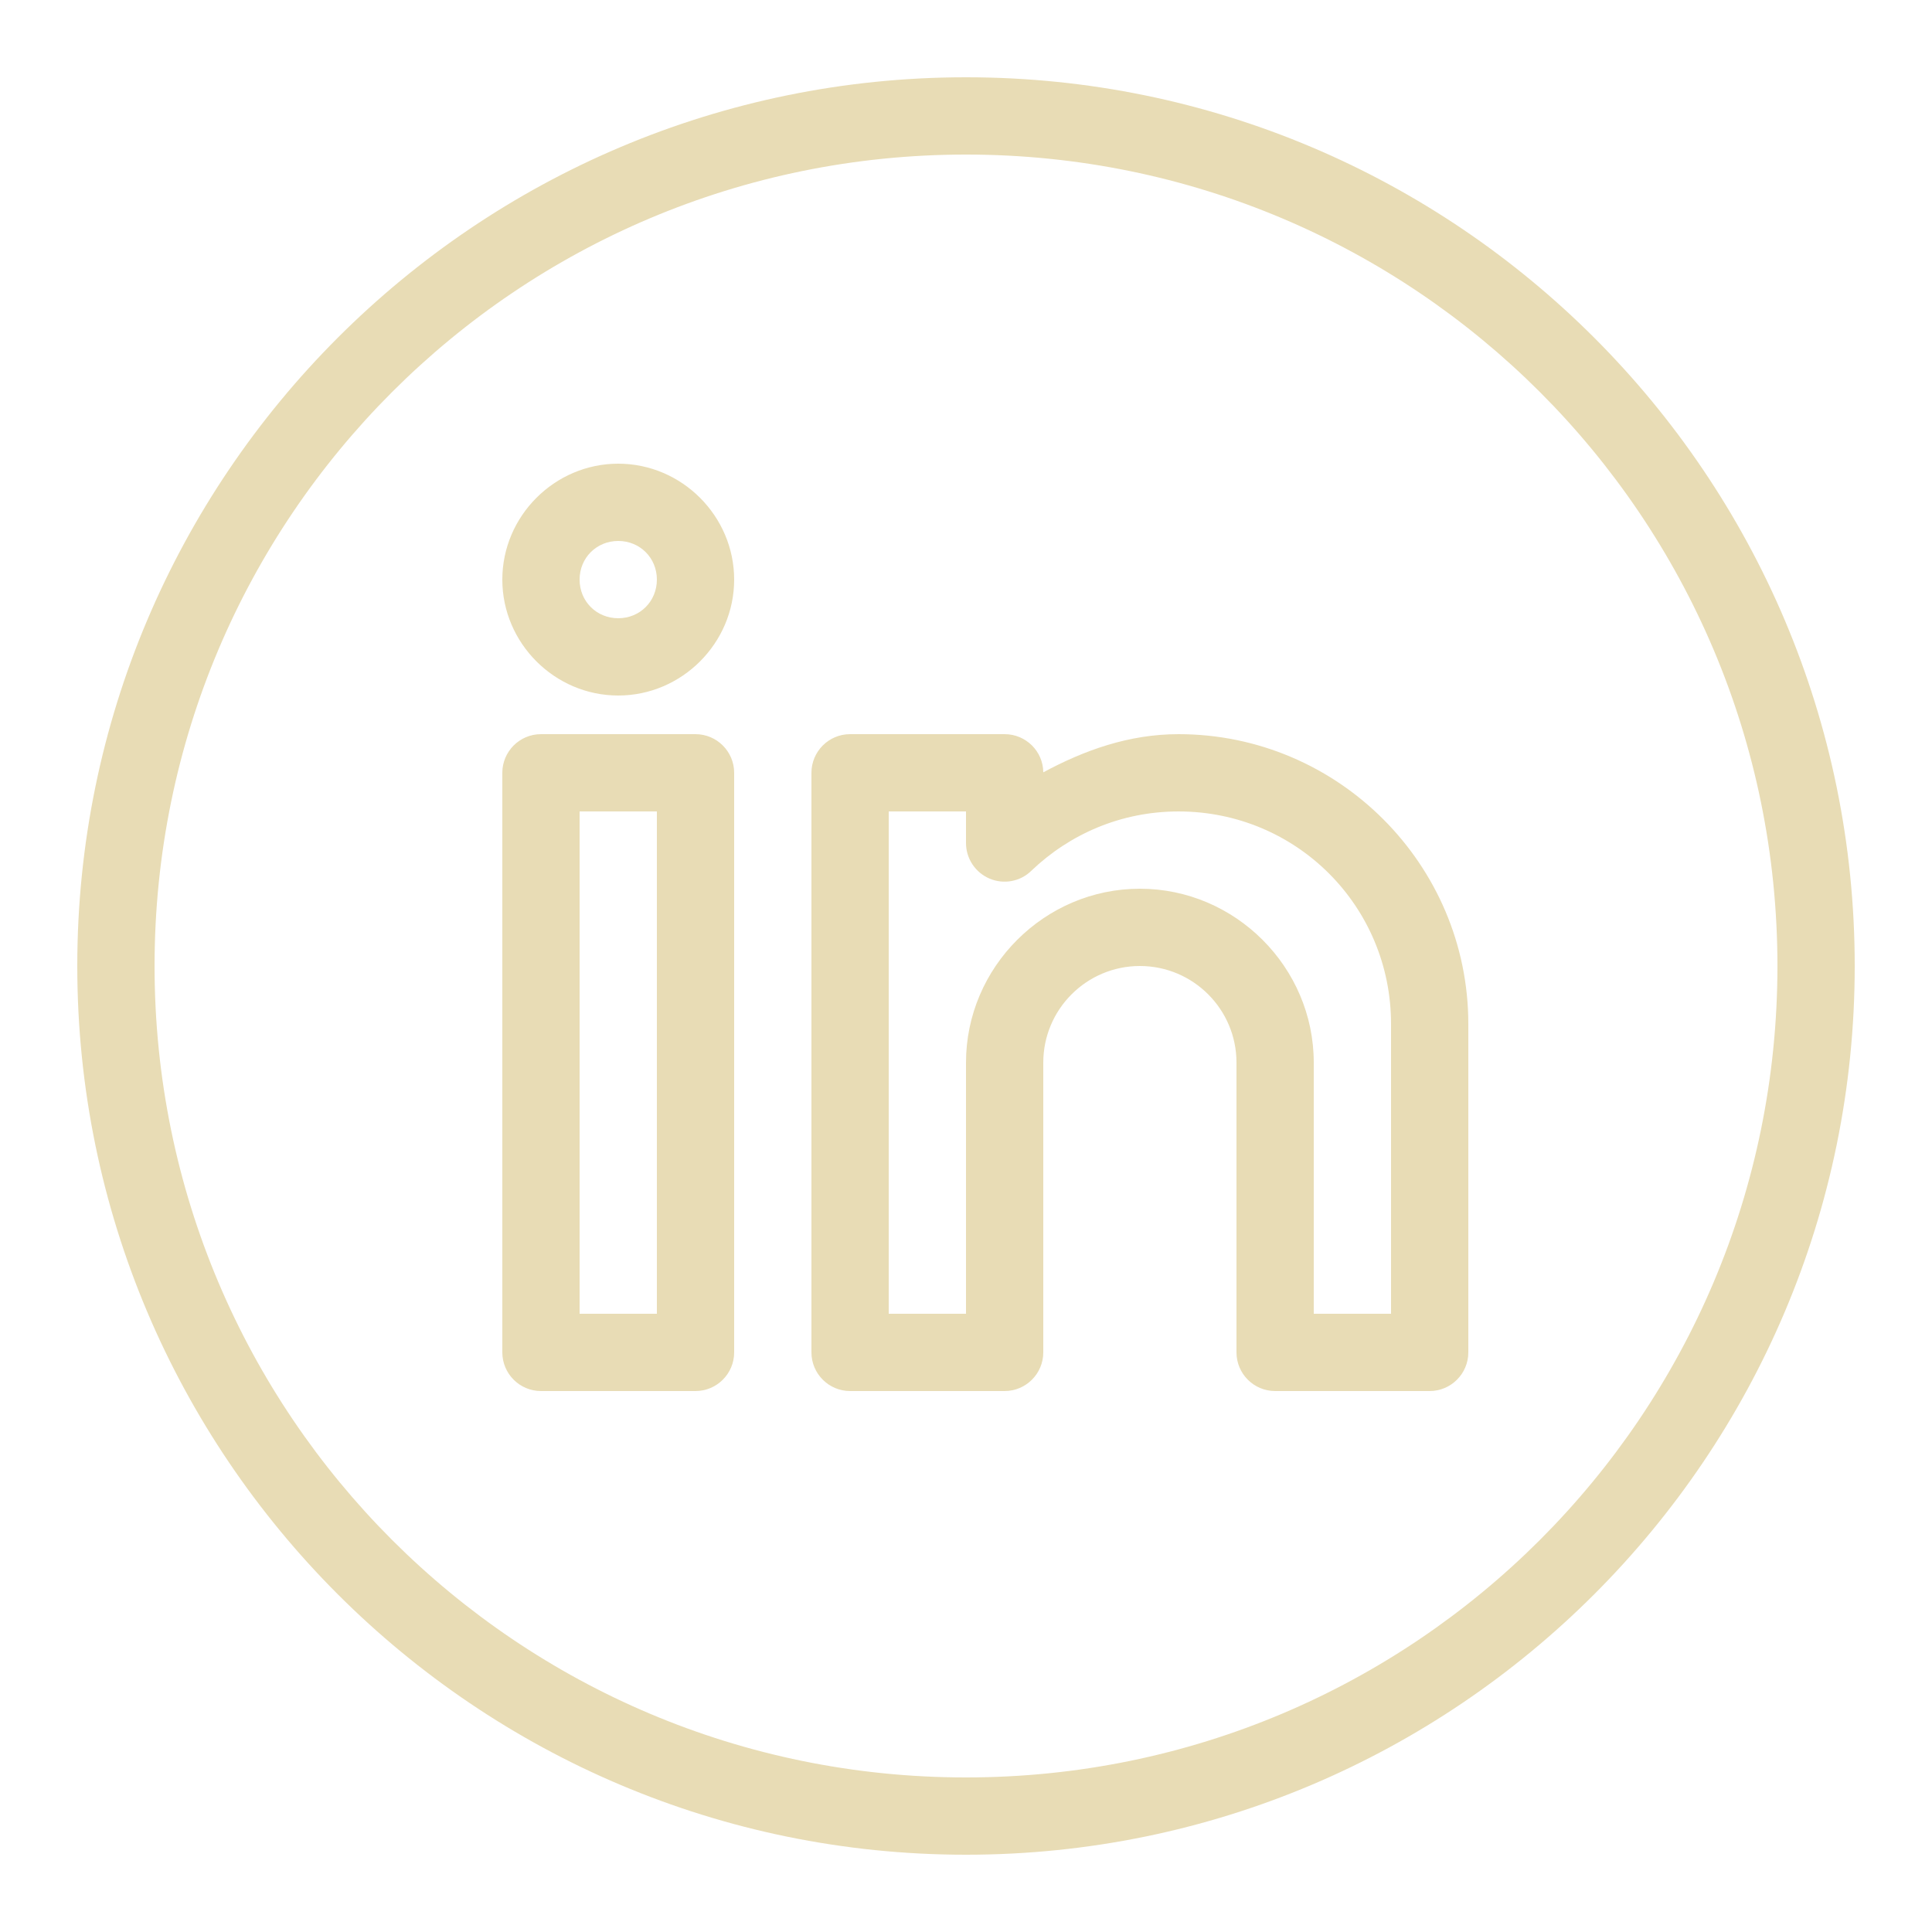 <svg xmlns="http://www.w3.org/2000/svg" xmlns:xlink="http://www.w3.org/1999/xlink" viewBox="0,0,256,256" width="50px" height="50px" fill-rule="nonzero"><g fill="#e8dcb5" fill-rule="nonzero" stroke="none" stroke-width="1" stroke-linecap="butt" stroke-linejoin="miter" stroke-miterlimit="10" stroke-dasharray="" stroke-dashoffset="0" font-family="none" font-weight="none" font-size="none" text-anchor="none" style="mix-blend-mode: normal"><g transform="scale(5.12,5.12)"><path d="M25,2c-12.691,0 -23,10.309 -23,23c0,12.691 10.309,23 23,23c12.691,0 23,-10.309 23,-23c0,-12.691 -10.309,-23 -23,-23zM25,4c11.609,0 21,9.391 21,21c0,11.609 -9.391,21 -21,21c-11.609,0 -21,-9.391 -21,-21c0,-11.609 9.391,-21 21,-21zM16,12c-1.645,0 -3,1.355 -3,3c0,1.645 1.355,3 3,3c1.645,0 3,-1.355 3,-3c0,-1.645 -1.355,-3 -3,-3zM16,14c0.562,0 1,0.438 1,1c0,0.562 -0.438,1 -1,1c-0.562,0 -1,-0.438 -1,-1c0,-0.562 0.438,-1 1,-1zM14,19c-0.551,0 -1,0.449 -1,1v15c0,0.551 0.449,1 1,1h4c0.551,0 1,-0.449 1,-1v-15c0,-0.551 -0.449,-1 -1,-1zM22,19c-0.551,0 -1,0.449 -1,1v15c0,0.551 0.449,1 1,1h4c0.551,0 1,-0.449 1,-1v-7.5c0,-1.379 1.121,-2.5 2.5,-2.5c1.379,0 2.5,1.121 2.5,2.5v7.5c0,0.551 0.449,1 1,1h4c0.551,0 1,-0.449 1,-1v-8.5c0,-4.129 -3.371,-7.5 -7.5,-7.5c-1.285,0 -2.441,0.418 -3.5,0.988c-0.004,-0.547 -0.453,-0.988 -1,-0.988zM15,21h2v13h-2zM23,21h2v0.816c0,0.402 0.238,0.762 0.609,0.922c0.367,0.156 0.797,0.078 1.082,-0.203c0.992,-0.949 2.324,-1.535 3.809,-1.535c3.051,0 5.5,2.449 5.5,5.5v7.5h-2v-6.5c0,-2.469 -2.031,-4.5 -4.5,-4.5c-2.469,0 -4.5,2.031 -4.5,4.5v6.5h-2zM23,21"></path></g></g></svg>